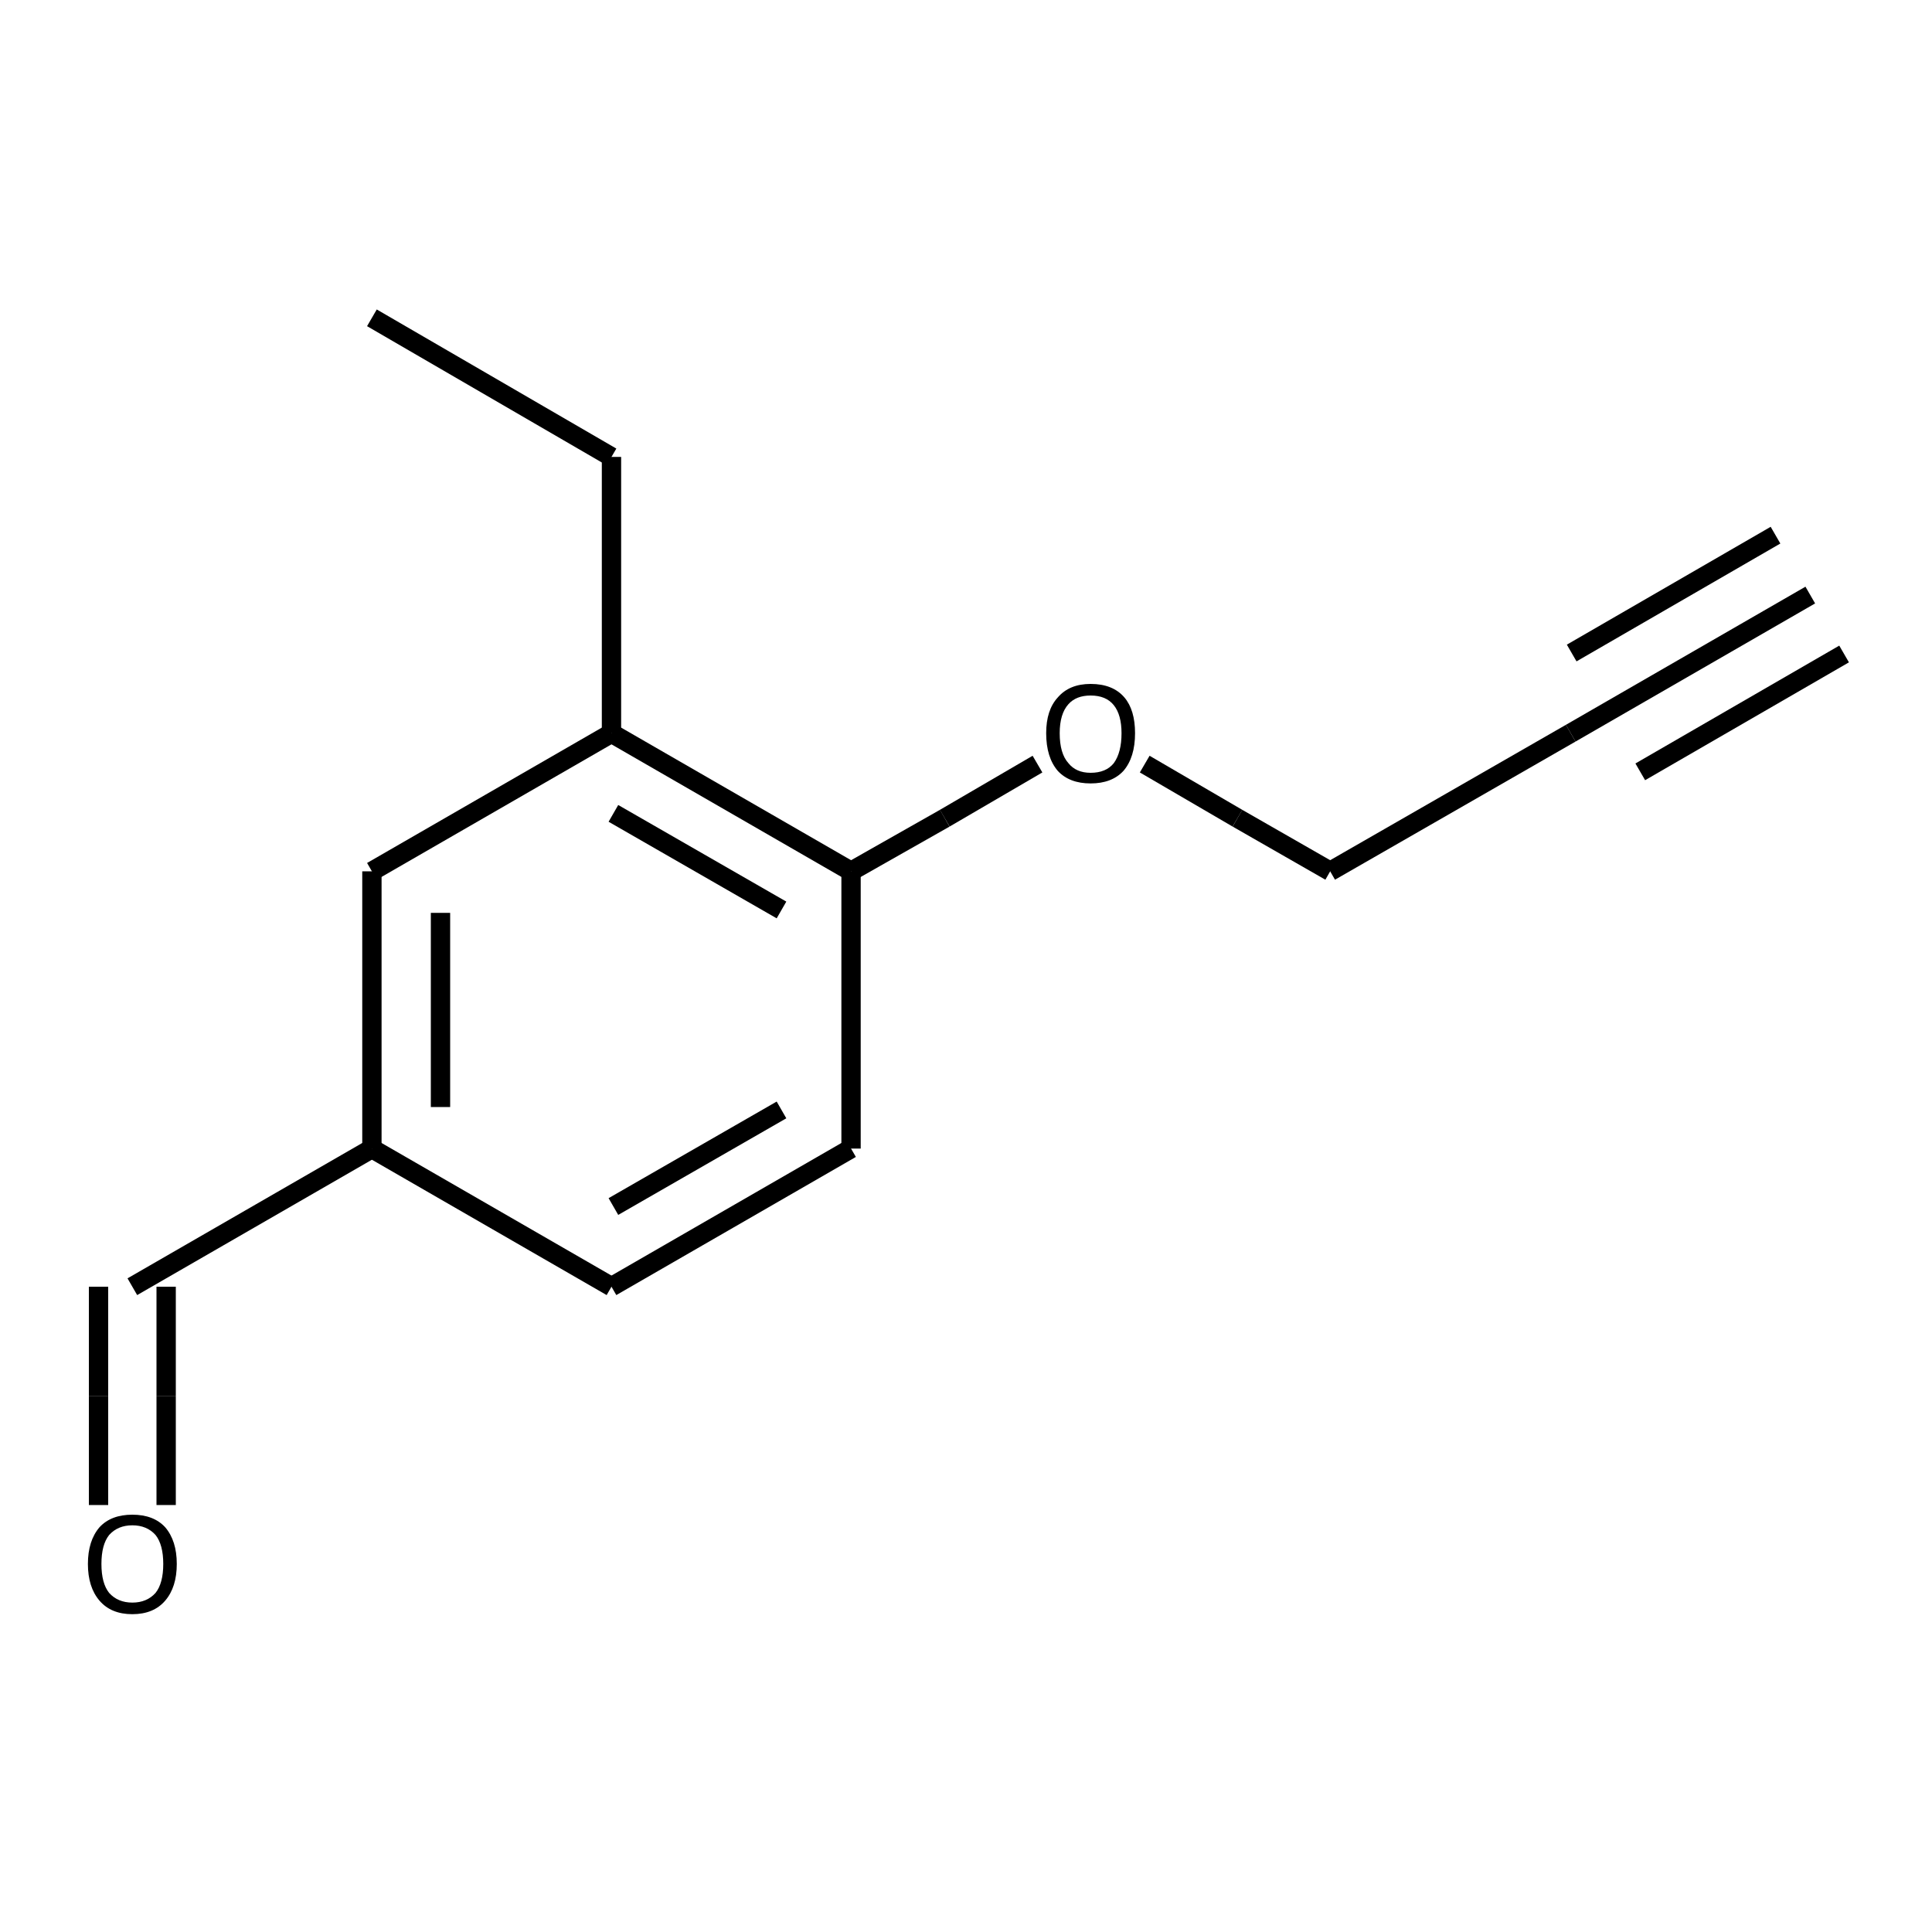 <?xml version="1.0" encoding="iso-8859-1"?>
<svg version="1.1" baseProfile="full"
              xmlns="http://www.w3.org/2000/svg"
                      xmlns:rdkit="http://www.rdkit.org/xml"
                      xmlns:xlink="http://www.w3.org/1999/xlink"
                  xml:space="preserve"
width="200px" height="200px" viewBox="0 0 200 200">
<!-- END OF HEADER -->
<rect style="opacity:1.0;fill:none;stroke:none" width="200.0" height="200.0" x="0.0" y="0.0"> </rect>
<path class="bond-0 atom-1 atom-0" d="M 187.4,61.6 L 162.6,75.9" style="fill:none;fill-rule:evenodd;stroke:#000000;stroke-width:2.0px;stroke-linecap:butt;stroke-linejoin:miter;stroke-opacity:1" />
<path class="bond-0 atom-1 atom-0" d="M 190.9,67.7 L 169.8,79.9" style="fill:none;fill-rule:evenodd;stroke:#000000;stroke-width:2.0px;stroke-linecap:butt;stroke-linejoin:miter;stroke-opacity:1" />
<path class="bond-0 atom-1 atom-0" d="M 183.8,55.4 L 162.7,67.6" style="fill:none;fill-rule:evenodd;stroke:#000000;stroke-width:2.0px;stroke-linecap:butt;stroke-linejoin:miter;stroke-opacity:1" />
<path class="bond-1 atom-2 atom-3" d="M 63.3,75.9 L 88.1,90.2" style="fill:none;fill-rule:evenodd;stroke:#000000;stroke-width:2.0px;stroke-linecap:butt;stroke-linejoin:miter;stroke-opacity:1" />
<path class="bond-1 atom-2 atom-3" d="M 63.5,84.2 L 80.9,94.2" style="fill:none;fill-rule:evenodd;stroke:#000000;stroke-width:2.0px;stroke-linecap:butt;stroke-linejoin:miter;stroke-opacity:1" />
<path class="bond-2 atom-3 atom-10" d="M 88.1,90.2 L 97.8,84.7" style="fill:none;fill-rule:evenodd;stroke:#000000;stroke-width:2.0px;stroke-linecap:butt;stroke-linejoin:miter;stroke-opacity:1" />
<path class="bond-2 atom-3 atom-10" d="M 97.8,84.7 L 107.4,79.1" style="fill:none;fill-rule:evenodd;stroke:#000000;stroke-width:2.0px;stroke-linecap:butt;stroke-linejoin:miter;stroke-opacity:1" />
<path class="bond-3 atom-4 atom-2" d="M 38.5,90.2 L 63.3,75.9" style="fill:none;fill-rule:evenodd;stroke:#000000;stroke-width:2.0px;stroke-linecap:butt;stroke-linejoin:miter;stroke-opacity:1" />
<path class="bond-4 atom-5 atom-3" d="M 88.1,118.9 L 88.1,90.2" style="fill:none;fill-rule:evenodd;stroke:#000000;stroke-width:2.0px;stroke-linecap:butt;stroke-linejoin:miter;stroke-opacity:1" />
<path class="bond-5 atom-6 atom-8" d="M 10.2,155.8 L 10.2,144.5" style="fill:none;fill-rule:evenodd;stroke:#000000;stroke-width:2.0px;stroke-linecap:butt;stroke-linejoin:miter;stroke-opacity:1" />
<path class="bond-5 atom-6 atom-8" d="M 10.2,144.5 L 10.2,133.2" style="fill:none;fill-rule:evenodd;stroke:#000000;stroke-width:2.0px;stroke-linecap:butt;stroke-linejoin:miter;stroke-opacity:1" />
<path class="bond-5 atom-6 atom-8" d="M 17.2,155.8 L 17.2,144.5" style="fill:none;fill-rule:evenodd;stroke:#000000;stroke-width:2.0px;stroke-linecap:butt;stroke-linejoin:miter;stroke-opacity:1" />
<path class="bond-5 atom-6 atom-8" d="M 17.2,144.5 L 17.2,133.2" style="fill:none;fill-rule:evenodd;stroke:#000000;stroke-width:2.0px;stroke-linecap:butt;stroke-linejoin:miter;stroke-opacity:1" />
<path class="bond-6 atom-7 atom-9" d="M 38.5,118.9 L 63.3,133.2" style="fill:none;fill-rule:evenodd;stroke:#000000;stroke-width:2.0px;stroke-linecap:butt;stroke-linejoin:miter;stroke-opacity:1" />
<path class="bond-7 atom-8 atom-7" d="M 13.7,133.2 L 38.5,118.9" style="fill:none;fill-rule:evenodd;stroke:#000000;stroke-width:2.0px;stroke-linecap:butt;stroke-linejoin:miter;stroke-opacity:1" />
<path class="bond-8 atom-9 atom-5" d="M 63.3,133.2 L 88.1,118.9" style="fill:none;fill-rule:evenodd;stroke:#000000;stroke-width:2.0px;stroke-linecap:butt;stroke-linejoin:miter;stroke-opacity:1" />
<path class="bond-8 atom-9 atom-5" d="M 63.5,124.9 L 80.9,114.9" style="fill:none;fill-rule:evenodd;stroke:#000000;stroke-width:2.0px;stroke-linecap:butt;stroke-linejoin:miter;stroke-opacity:1" />
<path class="bond-9 atom-10 atom-11" d="M 118.5,79.1 L 128.1,84.7" style="fill:none;fill-rule:evenodd;stroke:#000000;stroke-width:2.0px;stroke-linecap:butt;stroke-linejoin:miter;stroke-opacity:1" />
<path class="bond-9 atom-10 atom-11" d="M 128.1,84.7 L 137.7,90.2" style="fill:none;fill-rule:evenodd;stroke:#000000;stroke-width:2.0px;stroke-linecap:butt;stroke-linejoin:miter;stroke-opacity:1" />
<path class="bond-10 atom-11 atom-0" d="M 137.7,90.2 L 162.6,75.9" style="fill:none;fill-rule:evenodd;stroke:#000000;stroke-width:2.0px;stroke-linecap:butt;stroke-linejoin:miter;stroke-opacity:1" />
<path class="bond-11 atom-12 atom-2" d="M 63.3,47.3 L 63.3,75.9" style="fill:none;fill-rule:evenodd;stroke:#000000;stroke-width:2.0px;stroke-linecap:butt;stroke-linejoin:miter;stroke-opacity:1" />
<path class="bond-12 atom-13 atom-12" d="M 38.5,32.9 L 63.3,47.3" style="fill:none;fill-rule:evenodd;stroke:#000000;stroke-width:2.0px;stroke-linecap:butt;stroke-linejoin:miter;stroke-opacity:1" />
<path class="bond-13 atom-7 atom-4" d="M 38.5,118.9 L 38.5,90.2" style="fill:none;fill-rule:evenodd;stroke:#000000;stroke-width:2.0px;stroke-linecap:butt;stroke-linejoin:miter;stroke-opacity:1" />
<path class="bond-13 atom-7 atom-4" d="M 45.6,114.6 L 45.6,94.5" style="fill:none;fill-rule:evenodd;stroke:#000000;stroke-width:2.0px;stroke-linecap:butt;stroke-linejoin:miter;stroke-opacity:1" />
<path class="atom-6" d="M 9.1 161.9
Q 9.1 159.5, 10.3 158.1
Q 11.5 156.8, 13.7 156.8
Q 15.9 156.8, 17.1 158.1
Q 18.3 159.5, 18.3 161.9
Q 18.3 164.3, 17.1 165.7
Q 15.9 167.1, 13.7 167.1
Q 11.5 167.1, 10.3 165.7
Q 9.1 164.3, 9.1 161.9
M 13.7 165.9
Q 15.2 165.9, 16.1 164.9
Q 16.9 163.9, 16.9 161.9
Q 16.9 159.9, 16.1 158.9
Q 15.2 157.9, 13.7 157.9
Q 12.2 157.9, 11.3 158.9
Q 10.5 159.9, 10.5 161.9
Q 10.5 163.9, 11.3 164.9
Q 12.2 165.9, 13.7 165.9
" fill="#000000"/>
<path class="atom-10" d="M 108.3 75.9
Q 108.3 73.5, 109.5 72.2
Q 110.7 70.8, 112.9 70.8
Q 115.2 70.8, 116.4 72.2
Q 117.5 73.5, 117.5 75.9
Q 117.5 78.4, 116.3 79.8
Q 115.1 81.1, 112.9 81.1
Q 110.7 81.1, 109.5 79.8
Q 108.3 78.4, 108.3 75.9
M 112.9 80.0
Q 114.5 80.0, 115.3 79.0
Q 116.1 77.9, 116.1 75.9
Q 116.1 74.0, 115.3 73.0
Q 114.5 72.0, 112.9 72.0
Q 111.4 72.0, 110.6 72.9
Q 109.7 73.9, 109.7 75.9
Q 109.7 78.0, 110.6 79.0
Q 111.4 80.0, 112.9 80.0
" fill="#000000"/>
</svg>
